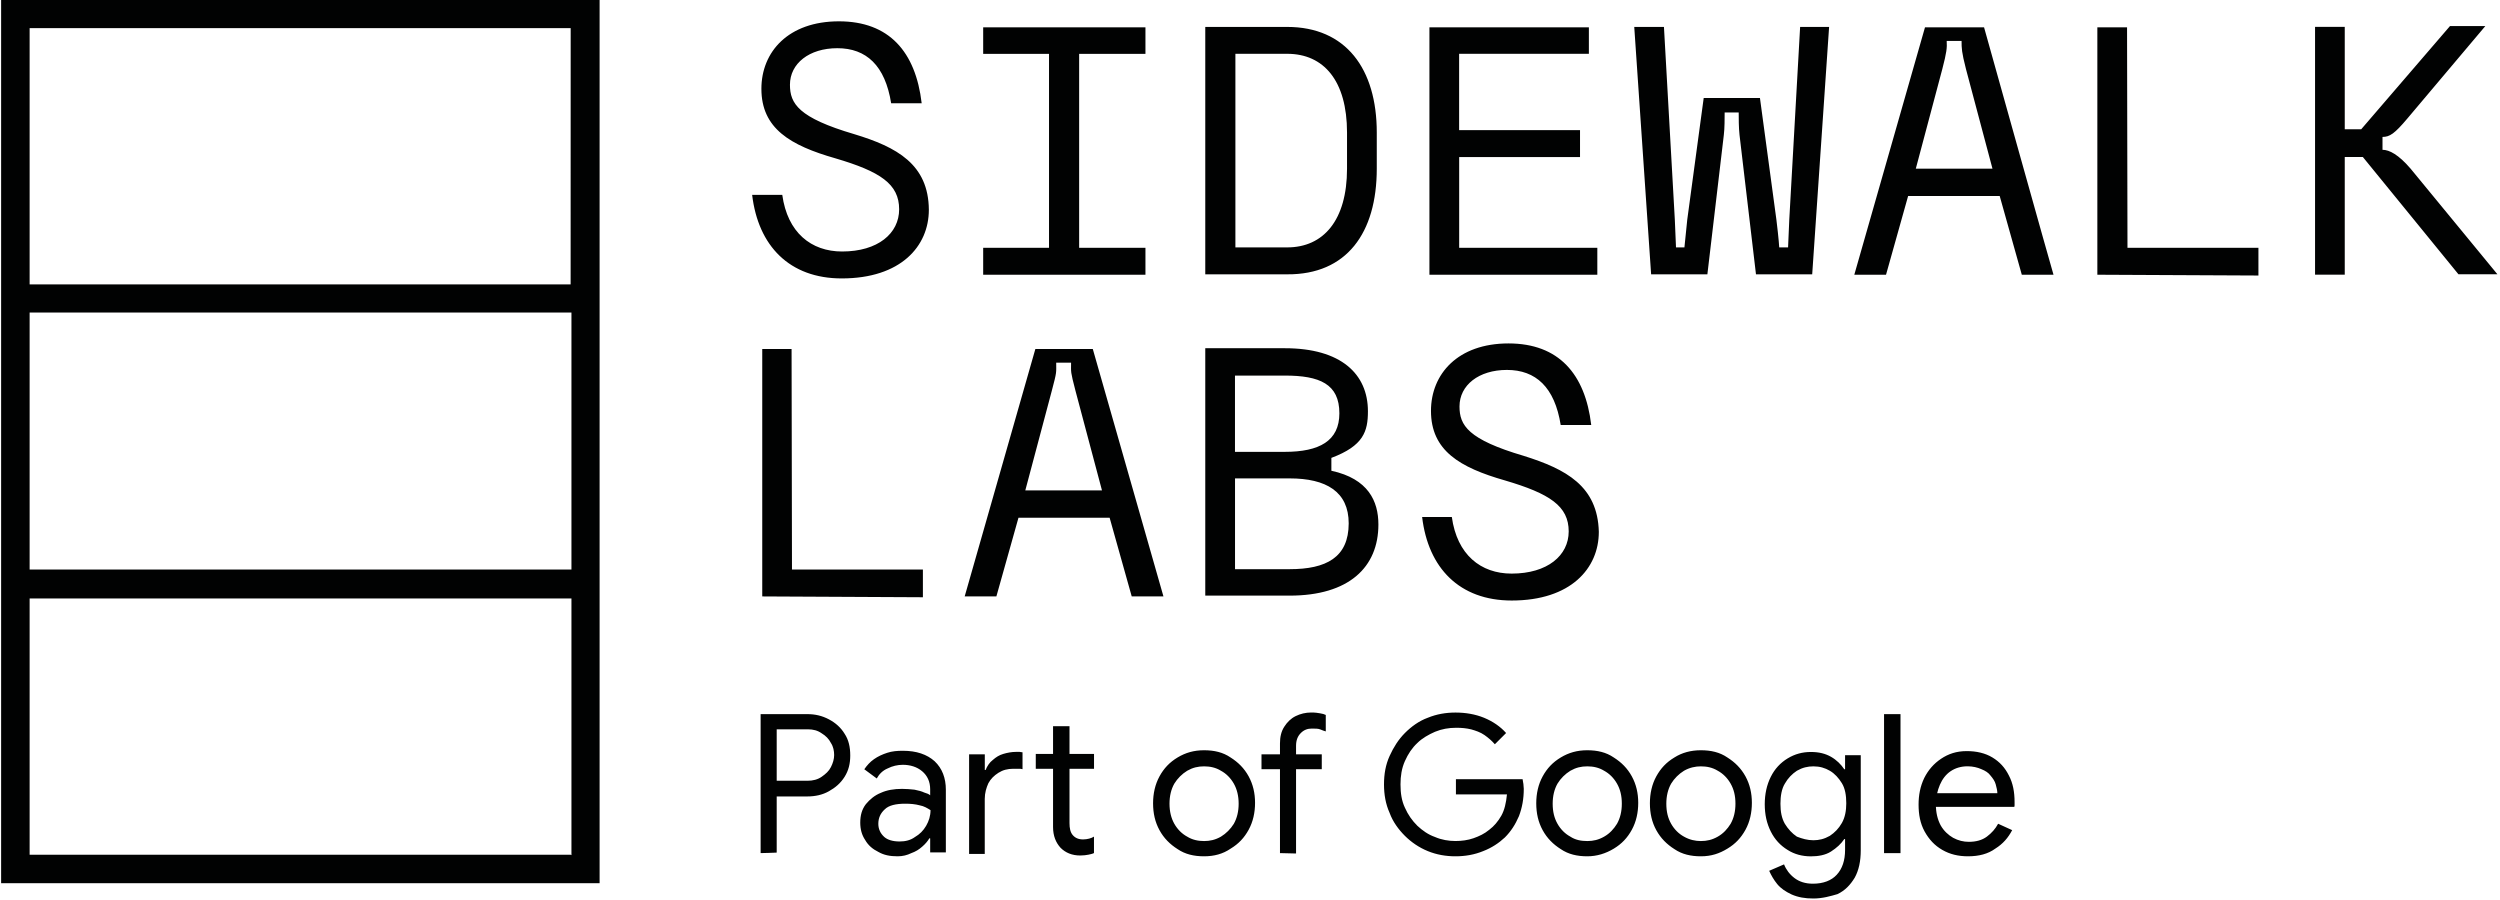 <svg width="100" height="36" viewBox="0 0 100 36" fill="none" xmlns="http://www.w3.org/2000/svg">
<g clip-path="url(#clip0_2760_39)">
<path d="M30.425 34.124V28.565H32.289C32.61 28.565 32.884 28.63 33.157 28.774C33.431 28.919 33.639 29.111 33.785 29.352C33.945 29.593 34.01 29.881 34.01 30.22C34.01 30.541 33.945 30.815 33.785 31.071C33.624 31.328 33.415 31.505 33.157 31.649C32.901 31.794 32.61 31.858 32.289 31.858H30.779V31.23H32.306C32.514 31.23 32.708 31.183 32.868 31.07C33.029 30.957 33.157 30.844 33.237 30.683C33.318 30.523 33.366 30.362 33.366 30.201C33.366 30.041 33.333 29.864 33.237 29.719C33.157 29.559 33.029 29.43 32.868 29.333C32.708 29.22 32.531 29.172 32.306 29.172H31.068V34.104C31.068 34.109 30.425 34.124 30.425 34.124ZM35.904 34.252C35.598 34.252 35.357 34.205 35.133 34.076C34.908 33.964 34.732 33.82 34.603 33.594C34.475 33.401 34.41 33.177 34.41 32.904C34.41 32.615 34.475 32.374 34.636 32.165C34.797 31.972 34.99 31.811 35.231 31.715C35.472 31.603 35.761 31.555 36.082 31.555C36.258 31.555 36.419 31.57 36.58 31.587C36.74 31.62 36.868 31.652 36.966 31.7C37.079 31.733 37.159 31.765 37.207 31.813V31.572C37.207 31.266 37.094 31.025 36.885 30.849C36.677 30.673 36.403 30.592 36.114 30.592C35.906 30.592 35.697 30.64 35.504 30.738C35.311 30.818 35.167 30.963 35.07 31.139L34.572 30.77C34.685 30.609 34.798 30.481 34.959 30.368C35.119 30.255 35.296 30.175 35.489 30.112C35.682 30.048 35.89 30.031 36.116 30.031C36.663 30.031 37.08 30.177 37.385 30.449C37.69 30.738 37.834 31.124 37.834 31.589V34.095H37.207V33.532H37.174C37.109 33.645 37.014 33.758 36.885 33.869C36.757 33.982 36.629 34.062 36.451 34.126C36.289 34.205 36.113 34.252 35.904 34.252ZM35.985 33.659C36.21 33.659 36.419 33.611 36.595 33.483C36.788 33.37 36.932 33.227 37.045 33.033C37.157 32.84 37.221 32.632 37.221 32.406C37.093 32.326 36.964 32.245 36.787 32.213C36.61 32.165 36.417 32.148 36.209 32.148C35.839 32.148 35.55 32.213 35.39 32.374C35.214 32.534 35.133 32.728 35.133 32.952C35.133 33.16 35.214 33.338 35.374 33.481C35.503 33.594 35.711 33.659 35.985 33.659ZM38.764 34.124V30.172H39.392V30.799H39.424C39.489 30.639 39.585 30.493 39.713 30.398C39.841 30.285 39.969 30.204 40.13 30.157C40.291 30.109 40.467 30.076 40.628 30.076H40.788C40.821 30.076 40.853 30.092 40.901 30.092V30.767C40.853 30.751 40.788 30.751 40.74 30.751H40.532C40.306 30.751 40.115 30.799 39.937 30.912C39.761 31.025 39.631 31.153 39.535 31.329C39.455 31.505 39.39 31.715 39.39 31.957V34.158H38.763C38.764 34.157 38.764 34.124 38.764 34.124ZM41.431 30.157H43.761V30.751H41.431V30.157ZM42.122 33.08V29.047H42.78V32.919C42.78 33.128 42.812 33.288 42.908 33.401C43.004 33.514 43.134 33.577 43.325 33.577C43.406 33.577 43.501 33.562 43.566 33.545C43.631 33.529 43.712 33.497 43.759 33.465V34.123C43.694 34.155 43.614 34.171 43.534 34.188C43.453 34.203 43.341 34.22 43.212 34.22C42.876 34.22 42.618 34.107 42.425 33.914C42.234 33.707 42.122 33.434 42.122 33.08ZM48.163 34.252C47.761 34.252 47.407 34.172 47.103 33.964C46.797 33.77 46.556 33.529 46.38 33.208C46.204 32.887 46.123 32.533 46.123 32.131C46.123 31.745 46.204 31.376 46.38 31.054C46.556 30.733 46.782 30.492 47.103 30.299C47.424 30.106 47.761 30.01 48.163 30.01C48.565 30.01 48.918 30.09 49.223 30.299C49.529 30.492 49.77 30.733 49.946 31.054C50.122 31.376 50.202 31.729 50.202 32.114C50.202 32.5 50.122 32.87 49.946 33.191C49.77 33.512 49.544 33.754 49.223 33.947C48.917 34.157 48.565 34.252 48.163 34.252ZM48.163 33.642C48.404 33.642 48.612 33.594 48.838 33.466C49.047 33.338 49.224 33.16 49.353 32.952C49.481 32.726 49.546 32.454 49.546 32.148C49.546 31.842 49.481 31.57 49.353 31.345C49.224 31.119 49.047 30.943 48.838 30.83C48.63 30.702 48.404 30.654 48.163 30.654C47.922 30.654 47.713 30.702 47.488 30.83C47.279 30.959 47.101 31.136 46.973 31.345C46.845 31.57 46.78 31.842 46.78 32.148C46.78 32.454 46.845 32.726 46.973 32.952C47.101 33.177 47.279 33.353 47.488 33.466C47.696 33.594 47.922 33.642 48.163 33.642ZM50.46 30.767V30.172H52.871V30.767H50.46ZM51.199 34.124V29.738C51.199 29.481 51.247 29.256 51.375 29.063C51.488 28.887 51.632 28.741 51.825 28.645C52.018 28.55 52.226 28.5 52.452 28.5C52.613 28.5 52.708 28.516 52.806 28.533C52.903 28.55 52.967 28.565 53.031 28.598V29.256C52.967 29.24 52.886 29.208 52.806 29.175C52.725 29.143 52.613 29.143 52.469 29.143C52.308 29.143 52.163 29.191 52.035 29.319C51.907 29.447 51.842 29.608 51.842 29.834V34.14C51.842 34.141 51.199 34.124 51.199 34.124ZM58.22 34.252C57.833 34.252 57.464 34.188 57.112 34.044C56.758 33.899 56.454 33.69 56.196 33.434C55.939 33.177 55.714 32.871 55.585 32.517C55.425 32.164 55.36 31.779 55.36 31.377C55.36 30.96 55.425 30.589 55.585 30.237C55.746 29.883 55.939 29.579 56.196 29.321C56.452 29.064 56.758 28.839 57.112 28.71C57.466 28.565 57.835 28.502 58.22 28.502C58.621 28.502 59.008 28.567 59.36 28.71C59.714 28.856 60.018 29.064 60.244 29.321L59.794 29.77C59.666 29.625 59.538 29.514 59.377 29.401C59.216 29.288 59.023 29.225 58.847 29.175C58.654 29.128 58.461 29.111 58.252 29.111C57.946 29.111 57.674 29.159 57.401 29.271C57.144 29.384 56.886 29.528 56.693 29.721C56.485 29.914 56.324 30.155 56.196 30.444C56.067 30.733 56.02 31.039 56.02 31.376C56.02 31.729 56.067 32.034 56.196 32.307C56.324 32.596 56.485 32.822 56.693 33.03C56.902 33.224 57.127 33.384 57.401 33.48C57.657 33.593 57.948 33.641 58.22 33.641C58.461 33.641 58.717 33.608 58.943 33.528C59.168 33.448 59.377 33.352 59.57 33.191C59.763 33.046 59.924 32.854 60.052 32.629C60.18 32.403 60.245 32.114 60.278 31.777H58.237V31.167H60.904C60.919 31.232 60.919 31.295 60.936 31.36C60.936 31.425 60.951 31.488 60.951 31.553C60.951 31.955 60.886 32.309 60.758 32.646C60.613 32.983 60.437 33.256 60.196 33.497C59.955 33.723 59.666 33.914 59.328 34.044C58.975 34.189 58.606 34.252 58.22 34.252ZM63.49 34.252C63.088 34.252 62.734 34.172 62.43 33.964C62.124 33.77 61.883 33.529 61.707 33.208C61.531 32.887 61.45 32.533 61.45 32.131C61.45 31.745 61.531 31.376 61.707 31.054C61.883 30.733 62.109 30.492 62.43 30.299C62.751 30.106 63.088 30.01 63.49 30.01C63.892 30.01 64.245 30.09 64.55 30.299C64.856 30.492 65.097 30.733 65.273 31.054C65.449 31.376 65.529 31.729 65.529 32.114C65.529 32.5 65.449 32.87 65.273 33.191C65.097 33.512 64.871 33.754 64.55 33.947C64.228 34.141 63.875 34.252 63.49 34.252ZM63.49 33.642C63.731 33.642 63.94 33.594 64.165 33.466C64.391 33.338 64.551 33.16 64.68 32.952C64.808 32.726 64.873 32.454 64.873 32.148C64.873 31.827 64.808 31.57 64.68 31.345C64.551 31.119 64.374 30.943 64.165 30.83C63.956 30.702 63.731 30.654 63.49 30.654C63.249 30.654 63.04 30.702 62.815 30.83C62.606 30.959 62.428 31.136 62.3 31.345C62.172 31.57 62.107 31.842 62.107 32.148C62.107 32.469 62.172 32.726 62.3 32.952C62.428 33.177 62.606 33.353 62.815 33.466C63.008 33.594 63.232 33.642 63.49 33.642ZM68.035 34.252C67.634 34.252 67.28 34.172 66.976 33.964C66.67 33.77 66.429 33.529 66.252 33.208C66.076 32.887 65.996 32.533 65.996 32.131C65.996 31.745 66.076 31.376 66.252 31.054C66.429 30.733 66.654 30.492 66.976 30.299C67.281 30.106 67.634 30.01 68.035 30.01C68.437 30.01 68.791 30.09 69.095 30.299C69.401 30.492 69.642 30.733 69.819 31.054C69.995 31.376 70.075 31.729 70.075 32.114C70.075 32.5 69.995 32.87 69.819 33.191C69.642 33.512 69.417 33.754 69.095 33.947C68.776 34.141 68.454 34.252 68.035 34.252ZM68.035 33.642C68.276 33.642 68.485 33.594 68.711 33.466C68.936 33.338 69.097 33.16 69.225 32.952C69.353 32.726 69.418 32.454 69.418 32.148C69.418 31.827 69.353 31.57 69.225 31.345C69.097 31.119 68.919 30.943 68.711 30.83C68.502 30.702 68.276 30.654 68.035 30.654C67.81 30.654 67.586 30.702 67.36 30.83C67.152 30.959 66.974 31.136 66.846 31.345C66.718 31.57 66.653 31.842 66.653 32.148C66.653 32.469 66.718 32.726 66.846 32.952C66.974 33.177 67.152 33.353 67.36 33.466C67.586 33.594 67.811 33.642 68.035 33.642ZM72.535 35.94C72.198 35.94 71.924 35.892 71.666 35.779C71.425 35.666 71.232 35.538 71.088 35.362C70.945 35.186 70.847 35.008 70.767 34.832L71.362 34.575C71.442 34.784 71.588 34.977 71.779 35.122C71.972 35.268 72.213 35.348 72.518 35.348C72.935 35.348 73.256 35.22 73.466 34.994C73.692 34.753 73.803 34.416 73.803 33.998V33.563H73.771C73.642 33.757 73.465 33.917 73.241 34.061C73.015 34.206 72.726 34.254 72.437 34.254C72.1 34.254 71.779 34.174 71.506 33.998C71.217 33.822 70.991 33.58 70.831 33.259C70.67 32.938 70.59 32.584 70.59 32.167C70.59 31.765 70.67 31.396 70.831 31.074C70.991 30.753 71.217 30.512 71.506 30.336C71.795 30.16 72.1 30.079 72.437 30.079C72.759 30.079 73.015 30.144 73.241 30.272C73.466 30.401 73.642 30.578 73.771 30.77H73.803V30.208H74.43V34.015C74.43 34.449 74.35 34.818 74.189 35.107C74.013 35.396 73.803 35.621 73.499 35.765C73.225 35.844 72.904 35.94 72.535 35.94ZM72.535 33.61C72.76 33.61 72.969 33.562 73.193 33.434C73.386 33.305 73.547 33.145 73.675 32.919C73.803 32.694 73.851 32.422 73.851 32.131C73.851 31.81 73.803 31.536 73.675 31.328C73.547 31.119 73.386 30.942 73.193 30.83C73 30.717 72.791 30.654 72.535 30.654C72.309 30.654 72.1 30.702 71.876 30.83C71.683 30.959 71.523 31.119 71.394 31.345C71.266 31.553 71.218 31.842 71.218 32.148C71.218 32.469 71.266 32.726 71.394 32.952C71.523 33.16 71.683 33.338 71.876 33.466C72.085 33.546 72.294 33.61 72.535 33.61ZM75.362 34.124V28.565H76.02V34.124H75.362ZM78.72 34.252C78.333 34.252 77.996 34.172 77.692 33.996C77.386 33.82 77.162 33.579 76.984 33.258C76.808 32.936 76.743 32.582 76.743 32.181C76.743 31.811 76.808 31.457 76.969 31.121C77.13 30.799 77.355 30.543 77.644 30.35C77.933 30.157 78.254 30.044 78.672 30.044C79.058 30.044 79.41 30.124 79.699 30.3C79.988 30.476 80.197 30.702 80.357 31.023C80.518 31.329 80.583 31.681 80.583 32.083V32.196C80.583 32.228 80.583 32.261 80.567 32.276H77.162V31.729H79.894C79.894 31.617 79.861 31.504 79.829 31.376C79.796 31.247 79.716 31.135 79.62 31.022C79.54 30.909 79.412 30.829 79.251 30.765C79.106 30.7 78.914 30.652 78.704 30.652C78.448 30.652 78.222 30.717 78.029 30.846C77.836 30.974 77.692 31.167 77.595 31.393C77.499 31.618 77.434 31.89 77.434 32.164C77.434 32.5 77.499 32.774 77.627 33.015C77.755 33.24 77.933 33.401 78.125 33.512C78.333 33.625 78.542 33.673 78.752 33.673C79.041 33.673 79.282 33.608 79.475 33.465C79.668 33.319 79.812 33.159 79.925 32.95L80.487 33.206C80.326 33.512 80.118 33.754 79.812 33.945C79.523 34.157 79.154 34.252 78.72 34.252ZM23.405 0H0.045V35.329H23.984V0H23.405ZM22.825 34.189H1.185V23.939H22.858V34.206C22.858 34.205 22.825 34.189 22.825 34.189ZM22.825 22.782H1.185V12.5H22.858V22.782H22.825ZM22.825 11.375H1.185V1.125H22.827C22.825 1.125 22.825 11.375 22.825 11.375ZM34.169 5.366C31.937 4.708 31.598 4.145 31.598 3.39C31.598 2.539 32.369 1.928 33.494 1.928C34.651 1.928 35.405 2.619 35.646 4.13H36.867C36.626 2.073 35.566 0.853 33.557 0.853C31.533 0.853 30.456 2.073 30.456 3.552C30.456 5.142 31.614 5.817 33.412 6.332C35.212 6.862 35.966 7.359 35.966 8.373C35.966 9.337 35.115 10.06 33.684 10.06C32.447 10.06 31.499 9.304 31.291 7.795H30.086C30.327 9.836 31.58 11.137 33.669 11.137C36.031 11.137 37.154 9.851 37.154 8.39C37.14 6.571 35.872 5.881 34.169 5.366ZM45.818 9.913H43.166V2.154H45.818V1.094H39.327V2.154H41.961V9.913H39.327V10.99H45.818V9.913ZM51.488 1.077H48.211V10.973H51.488C53.866 10.989 55.071 9.318 55.071 6.747V5.301C55.071 2.747 53.833 1.077 51.488 1.077ZM53.881 6.747C53.881 8.819 52.932 9.896 51.488 9.896H49.416V2.152H51.488C52.95 2.152 53.881 3.229 53.881 5.301V6.747ZM58.365 6.282H63.201V5.205H58.365V2.152H63.555V1.092H57.177V10.989H63.893V9.912H58.367V6.282H58.365ZM79.362 1.092H77L74.172 10.989H75.441L76.325 7.84H79.988L80.872 10.989H82.14C82.126 10.973 79.362 1.092 79.362 1.092ZM76.632 6.747L77.692 2.763C77.868 2.087 77.885 1.911 77.868 1.638H78.463C78.463 1.927 78.463 2.072 78.639 2.763L79.699 6.747C79.701 6.747 76.632 6.747 76.632 6.747ZM85.082 1.092H83.894V10.989L90.337 11.021V9.913H85.099C85.099 9.913 85.082 1.092 85.082 1.092ZM96.424 6.747C95.942 6.185 95.573 5.992 95.3 5.992V5.477C95.589 5.477 95.782 5.349 96.296 4.739L99.413 1.043H97.999L94.448 5.171H93.79V1.074H92.602V10.987H93.79V6.279H94.513L98.337 10.97H99.896L96.424 6.747ZM31.663 13.961H30.49V23.857L36.916 23.89V22.782H31.679C31.679 22.782 31.663 13.961 31.663 13.961ZM43.712 13.961H41.414L38.587 23.857H39.855L40.739 20.709H44.385L45.269 23.857H46.538L43.712 13.961ZM41.012 19.616L42.072 15.631C42.281 14.843 42.248 14.924 42.248 14.507H42.843C42.843 14.908 42.811 14.828 43.019 15.631L44.079 19.616C44.081 19.616 41.012 19.616 41.012 19.616ZM53.255 18.83V18.315C54.541 17.833 54.717 17.255 54.717 16.452C54.717 14.958 53.64 13.929 51.392 13.929H48.211V23.825H51.585C53.963 23.825 55.136 22.685 55.136 20.98C55.136 20.05 54.734 19.151 53.255 18.83ZM49.399 15.023H51.391C52.789 15.023 53.575 15.36 53.575 16.532C53.575 17.64 52.772 18.074 51.391 18.074H49.399V15.023ZM51.585 22.767H49.401V19.136H51.585C53.047 19.136 53.948 19.666 53.948 20.936C53.946 22.3 53.047 22.767 51.585 22.767ZM60.951 18.235C58.719 17.577 58.38 17.014 58.38 16.259C58.38 15.407 59.151 14.797 60.276 14.797C61.433 14.797 62.187 15.488 62.428 16.999H63.649C63.408 14.958 62.348 13.737 60.34 13.737C58.316 13.737 57.239 14.958 57.239 16.436C57.239 18.026 58.396 18.701 60.194 19.216C61.994 19.746 62.748 20.243 62.748 21.257C62.748 22.221 61.897 22.944 60.466 22.944C59.229 22.944 58.282 22.189 58.073 20.679H56.885C57.126 22.72 58.379 24.021 60.468 24.021C62.83 24.021 63.953 22.736 63.953 21.274C63.907 19.44 62.639 18.765 60.951 18.235ZM72.005 1.077L71.571 8.788L71.523 9.896H71.169C71.169 9.896 71.153 9.575 71.056 8.788L70.398 3.92H68.148L67.49 8.788C67.41 9.576 67.377 9.896 67.377 9.896H67.04L66.993 8.788L66.558 1.077H65.37L66.045 10.973H68.295L68.953 5.398C68.986 5.142 68.986 4.708 68.986 4.499H69.548C69.548 4.708 69.548 5.11 69.581 5.398L70.239 10.973H72.488L73.164 1.077H72.005Z" fill="#010202"/>
</g>
<defs>
<clipPath id="clip0_2760_39">
<rect width="99.966" height="36" fill="white"/>
</clipPath>
</defs>
</svg>
